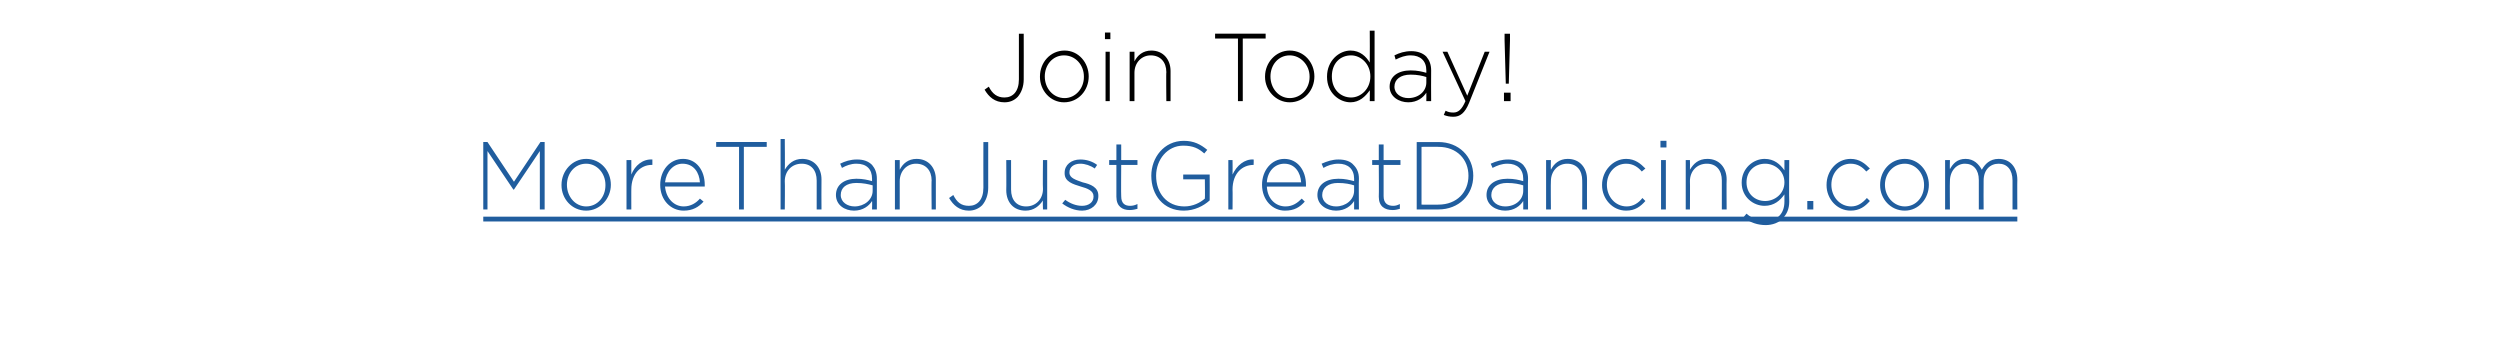 <?xml version="1.0" standalone="no"?><!DOCTYPE svg PUBLIC "-//W3C//DTD SVG 1.1//EN" "http://www.w3.org/Graphics/SVG/1.1/DTD/svg11.dtd"><svg xmlns="http://www.w3.org/2000/svg" xmlns:xlink="http://www.w3.org/1999/xlink" version="1.1" width="415.4px" height="57.2px" viewBox="0 -4 415.4 57.2" style="top:-4px"><desc>Join Today</desc><defs/><g class="svg-textframe-underlines"><rect class="svg-underline" x="80.3" y="32" width="254.9" height="0.8" style="fill:#205d9e;"/></g><g id="Polygon32698"><path d="m163.6 10.9l.7-.5c.6 1.2 1.4 1.8 2.6 1.8c1.4 0 2.4-1 2.4-3V1.6h.8s.02 7.55 0 7.6c0 1.2-.4 2.2-1 2.9c-.6.6-1.3.9-2.2.9c-1.6 0-2.6-.9-3.3-2.1zm9.2-2.1v-.1c0-2.3 1.7-4.3 4.1-4.3c2.3 0 4 2 4 4.3c0 2.3-1.7 4.3-4.1 4.3c-2.3 0-4-2-4-4.2zm7.3 0v-.1c0-1.9-1.4-3.5-3.3-3.5c-1.9 0-3.2 1.6-3.2 3.5c0 2 1.4 3.6 3.3 3.6c1.8 0 3.2-1.6 3.2-3.5zm3.5-7.4h.9v1.1h-.9V1.4zm.1 3.2h.7v8.2h-.7V4.6zm4 0h.8v1.6c.5-1 1.4-1.8 2.8-1.8c2 0 3.2 1.5 3.2 3.4c.01.01 0 5 0 5h-.7s-.05-4.85 0-4.8c0-1.7-1-2.8-2.6-2.8c-1.5 0-2.7 1.2-2.7 2.9v4.7h-.8V4.6zm18-2.2h-3.8v-.8h8.4v.8h-3.8v10.4h-.8V2.4zm4.5 6.4v-.1c0-2.3 1.8-4.3 4.1-4.3c2.4 0 4.1 2 4.1 4.3c0 2.3-1.7 4.3-4.1 4.3c-2.3 0-4.1-2-4.1-4.2zm7.4 0v-.1c0-1.9-1.5-3.5-3.3-3.5c-1.9 0-3.2 1.6-3.2 3.5c0 2 1.4 3.6 3.2 3.6c1.9 0 3.3-1.6 3.3-3.5zm2.9 0v-.1c0-2.6 2-4.3 3.9-4.3c1.6 0 2.6 1 3.2 2c.03 0 0-5.3 0-5.3h.8v11.7h-.8s.03-1.82 0-1.8c-.7 1-1.7 2-3.2 2c-1.9 0-3.9-1.6-3.9-4.2zm7.2-.1c0-2.1-1.6-3.5-3.2-3.5c-1.8 0-3.2 1.3-3.2 3.5c0 2.2 1.5 3.5 3.2 3.5c1.6 0 3.2-1.4 3.2-3.5zm3.2 1.7c0-1.7 1.4-2.7 3.5-2.7c1.1 0 1.9.2 2.6.4v-.4c0-1.6-1-2.5-2.6-2.5c-.9 0-1.7.3-2.5.7l-.2-.7c.8-.4 1.7-.7 2.8-.7c1 0 1.9.3 2.5.9c.5.6.8 1.3.8 2.3c-.03.01 0 5.1 0 5.1h-.8s.02-1.36 0-1.4c-.5.8-1.5 1.6-3 1.6c-1.5 0-3.1-.9-3.1-2.6zm6.1-.7v-.9c-.6-.2-1.5-.4-2.6-.4c-1.7 0-2.7.8-2.7 2c0 1.2 1.1 1.9 2.3 1.9c1.7 0 3-1.1 3-2.6zm2.9 5.4l.3-.7c.4.2.7.3 1.3.3c.8 0 1.4-.5 2-1.9c-.04-.05-3.8-8.2-3.8-8.2h.8l3.3 7.3l2.9-7.3h.8l-3.4 8.5c-.7 1.7-1.5 2.3-2.6 2.3c-.6 0-1.1-.1-1.6-.3zM250 2.7V1.6h.9v1.1l-.2 7.2h-.5l-.2-7.2zm-.1 8.7h1.1v1.4h-1.1v-1.4z" stroke="none" fill="#000"/></g><g id="Polygon32699"><path d="m80.3 19.6h.7l4.4 6.6l4.4-6.6h.7v11.2h-.8v-9.7l-4.3 6.4h-.1L81 21.1v9.7h-.7V19.6zm13 7.2v-.1c0-2.3 1.8-4.3 4.1-4.3c2.4 0 4.1 2 4.1 4.3c0 2.3-1.8 4.3-4.1 4.3c-2.4 0-4.1-2-4.1-4.2zm7.3 0v-.1c0-1.9-1.4-3.5-3.2-3.5c-1.9 0-3.2 1.6-3.2 3.5c0 2 1.4 3.6 3.2 3.6c1.9 0 3.2-1.6 3.2-3.5zm3.5-4.2h.8v2.4c.6-1.5 1.9-2.6 3.5-2.5c-.01.01 0 .9 0 .9c0 0-.08-.02-.1 0c-1.8 0-3.4 1.4-3.4 4.1c-.01-.04 0 3.3 0 3.3h-.8v-8.2zm5.6 4.1c0-2.4 1.6-4.3 3.8-4.3c2.2 0 3.6 1.9 3.6 4.3v.3h-6.6c.2 2.1 1.6 3.3 3.1 3.3c1.2 0 2.1-.6 2.7-1.3l.6.5c-.8.9-1.8 1.5-3.3 1.5c-2.1 0-3.9-1.7-3.9-4.3zm6.6-.4c-.1-1.6-1-3.1-2.9-3.1c-1.5 0-2.7 1.3-2.9 3.1h5.8zm6.5-5.9H119v-.8h8.4v.8h-3.8v10.4h-.8V20.4zm6.9-1.3h.7s.05 5.06 0 5.1c.6-1 1.5-1.8 2.9-1.8c2 0 3.2 1.5 3.2 3.4c-.03.01 0 5 0 5h-.8V26c0-1.7-.9-2.8-2.5-2.8c-1.6 0-2.8 1.2-2.8 2.9c.05-.02 0 4.7 0 4.7h-.7V19.1zm9.2 9.3c0-1.7 1.4-2.7 3.4-2.7c1.1 0 1.9.2 2.6.4v-.4c0-1.6-.9-2.5-2.6-2.5c-.9 0-1.7.3-2.4.7l-.3-.7c.8-.4 1.7-.7 2.8-.7c1.1 0 1.9.3 2.5.9c.5.6.8 1.3.8 2.3v5.1h-.8s.04-1.36 0-1.4c-.5.8-1.5 1.6-3 1.6c-1.5 0-3-.9-3-2.6zm6.1-.7v-.9c-.7-.2-1.6-.4-2.7-.4c-1.7 0-2.6.8-2.6 2c0 1.2 1.1 1.9 2.3 1.9c1.6 0 3-1.1 3-2.6zm3.7-5.1h.8v1.6c.5-1 1.4-1.8 2.8-1.8c2 0 3.2 1.5 3.2 3.4c.01.01 0 5 0 5h-.7s-.05-4.85 0-4.8c0-1.7-1-2.8-2.6-2.8c-1.5 0-2.7 1.2-2.7 2.9v4.7h-.8v-8.2zm9 6.3l.7-.5c.6 1.2 1.3 1.8 2.6 1.8c1.4 0 2.4-1 2.4-3c-.02.02 0-7.6 0-7.6h.8v7.6c0 1.2-.4 2.2-1 2.9c-.6.6-1.4.9-2.2.9c-1.6 0-2.6-.9-3.3-2.1zm9.5-1.3c.03.03 0-5 0-5h.8v4.9c0 1.7.9 2.8 2.5 2.8c1.6 0 2.8-1.2 2.8-2.9c-.05-.04 0-4.8 0-4.8h.7v8.2h-.7s-.05-1.52 0-1.5c-.6.9-1.5 1.7-2.9 1.7c-2 0-3.2-1.4-3.2-3.4zm9.3 2.2l.5-.6c.8.6 1.8 1 2.8 1c1.1 0 1.9-.6 1.9-1.5v-.1c0-.9-1-1.3-2.1-1.6c-1.3-.4-2.7-.8-2.7-2.2v-.1c0-1.3 1.1-2.2 2.6-2.2c1 0 2 .3 2.8.9l-.4.6c-.7-.5-1.6-.8-2.4-.8c-1.1 0-1.8.6-1.8 1.4v.1c0 .9 1.1 1.2 2.2 1.6c1.3.3 2.6.8 2.6 2.2v.1c0 1.4-1.2 2.4-2.7 2.4c-1.2 0-2.4-.5-3.3-1.2zm9-1.1v-5.3h-1.2v-.8h1.2V20h.8v2.6h2.7v.8h-2.7s-.04 5.22 0 5.2c0 1.2.6 1.6 1.5 1.6c.4 0 .8-.1 1.2-.3v.8c-.4.1-.8.2-1.3.2c-1.2 0-2.2-.6-2.2-2.2zm5.8-3.5c0-3 2.1-5.8 5.4-5.8c1.7 0 2.8.6 3.9 1.5l-.5.6c-.9-.8-1.8-1.3-3.5-1.3c-2.6 0-4.5 2.3-4.5 5c0 2.9 1.8 5.1 4.7 5.1c1.4 0 2.6-.6 3.4-1.3c.04-.02 0-3.2 0-3.2h-3.6v-.8h4.4s.02 4.31 0 4.3c-1 .9-2.5 1.7-4.3 1.7c-3.4 0-5.4-2.6-5.4-5.8zm12.8-2.6h.7s.03 2.36 0 2.4c.7-1.5 2-2.6 3.5-2.5c.04.01 0 .9 0 .9c0 0-.04-.02 0 0c-1.9 0-3.5 1.4-3.5 4.1c.03-.04 0 3.3 0 3.3h-.7v-8.2zm5.6 4.1c0-2.4 1.6-4.3 3.7-4.3c2.2 0 3.6 1.9 3.6 4.3v.3h-6.5c.1 2.1 1.5 3.3 3.1 3.3c1.2 0 2-.6 2.7-1.3l.5.5c-.8.9-1.7 1.5-3.3 1.5c-2 0-3.8-1.7-3.8-4.3zm6.5-.4c-.1-1.6-1-3.1-2.8-3.1c-1.6 0-2.8 1.3-2.9 3.1h5.7zm2.7 2.1c0-1.7 1.4-2.7 3.5-2.7c1.1 0 1.8.2 2.6.4v-.4c0-1.6-1-2.5-2.6-2.5c-1 0-1.8.3-2.5.7l-.3-.7c.9-.4 1.8-.7 2.8-.7c1.1 0 2 .3 2.5.9c.6.6.9 1.3.9 2.3c-.05.01 0 5.1 0 5.1h-.8v-1.4c-.5.8-1.5 1.6-3 1.6c-1.5 0-3.1-.9-3.1-2.6zm6.1-.7v-.9c-.6-.2-1.5-.4-2.7-.4c-1.6 0-2.6.8-2.6 2c0 1.2 1.1 1.9 2.3 1.9c1.6 0 3-1.1 3-2.6zm4.1 1c.04 0 0-5.3 0-5.3H228v-.8h1.1V20h.8v2.6h2.8v.8h-2.8v5.2c0 1.2.7 1.6 1.6 1.6c.4 0 .7-.1 1.1-.3v.8c-.4.1-.7.2-1.2.2c-1.3 0-2.3-.6-2.3-2.2zm6.3-9.1h3.6c3.4 0 5.8 2.4 5.8 5.6c0 3.2-2.4 5.6-5.8 5.6h-3.6V19.6zM239 30c3.1 0 5-2.1 5-4.8c0-2.7-1.9-4.8-5-4.8c.02-.03-2.8 0-2.8 0v9.6s2.82.03 2.8 0zm8-1.6c0-1.7 1.4-2.7 3.5-2.7c1.1 0 1.9.2 2.6.4v-.4c0-1.6-1-2.5-2.6-2.5c-1 0-1.7.3-2.5.7l-.3-.7c.9-.4 1.8-.7 2.9-.7c1 0 1.9.3 2.5.9c.5.6.8 1.3.8 2.3c-.04.01 0 5.1 0 5.1h-.8s.02-1.36 0-1.4c-.5.8-1.5 1.6-3 1.6c-1.5 0-3.1-.9-3.1-2.6zm6.1-.7v-.9c-.6-.2-1.5-.4-2.7-.4c-1.6 0-2.6.8-2.6 2c0 1.2 1.1 1.9 2.3 1.9c1.7 0 3-1.1 3-2.6zm3.8-5.1h.8s-.04 1.56 0 1.6c.5-1 1.4-1.8 2.8-1.8c2 0 3.2 1.5 3.2 3.4c-.02.01 0 5 0 5h-.8s.02-4.85 0-4.8c0-1.7-.9-2.8-2.5-2.8c-1.5 0-2.7 1.2-2.7 2.9c-.04-.02 0 4.7 0 4.7h-.8v-8.2zm9.3 4.2v-.1c0-2.3 1.8-4.3 4-4.3c1.5 0 2.4.8 3.2 1.6l-.6.5c-.6-.7-1.4-1.3-2.6-1.3c-1.8 0-3.2 1.5-3.2 3.5c0 2 1.4 3.6 3.3 3.6c1.1 0 2-.6 2.6-1.4l.5.5c-.8.9-1.7 1.6-3.2 1.6c-2.3 0-4-2-4-4.2zm9.7-7.4h1v1.1h-1v-1.1zm.1 3.2h.8v8.2h-.8v-8.2zm4.1 0h.7s.03 1.56 0 1.6c.6-1 1.4-1.8 2.9-1.8c2 0 3.2 1.5 3.2 3.4c-.04.01 0 5 0 5h-.8V26c0-1.7-.9-2.8-2.5-2.8c-1.6 0-2.8 1.2-2.8 2.9c.03-.02 0 4.7 0 4.7h-.7v-8.2zm9.6 9.5l.5-.6c.9.8 2 1.2 3.2 1.2c1.8 0 3.1-1.1 3.1-3.2v-1.2c-.7 1-1.7 1.9-3.3 1.9c-1.9 0-3.8-1.5-3.8-3.8v-.1c0-2.3 1.9-3.9 3.8-3.9c1.6 0 2.6.9 3.3 1.9c-.01-.03 0-1.7 0-1.7h.8s-.05 6.94 0 6.9c0 1.2-.4 2.1-1.1 2.8c-.6.7-1.7 1.1-2.8 1.1c-1.3 0-2.6-.4-3.7-1.3zm6.8-5.8c0-1.9-1.6-3.1-3.2-3.1c-1.7 0-3.1 1.2-3.1 3.1c0 1.9 1.4 3.1 3.1 3.1c1.6 0 3.2-1.2 3.2-3.1zm3.8 3.1h1v1.4h-1v-1.4zm3.2-2.6v-.1c0-2.3 1.7-4.3 4-4.3c1.5 0 2.4.8 3.2 1.6l-.6.5c-.6-.7-1.4-1.3-2.6-1.3c-1.8 0-3.2 1.5-3.2 3.5c0 2 1.4 3.6 3.3 3.6c1.1 0 1.9-.6 2.6-1.4l.5.5c-.8.9-1.7 1.6-3.2 1.6c-2.3 0-4-2-4-4.2zm8.9 0v-.1c0-2.3 1.7-4.3 4.1-4.3c2.3 0 4 2 4 4.3c0 2.3-1.7 4.3-4 4.3c-2.4 0-4.1-2-4.1-4.2zm7.3 0v-.1c0-1.9-1.4-3.5-3.2-3.5c-1.9 0-3.3 1.6-3.3 3.5c0 2 1.5 3.6 3.3 3.6c1.9 0 3.2-1.6 3.2-3.5zm3.5-4.2h.8s-.04 1.5 0 1.5c.5-.9 1.2-1.7 2.6-1.7c1.4 0 2.2.9 2.7 1.8c.5-.9 1.3-1.8 2.8-1.8c1.9 0 3.1 1.4 3.1 3.5c-.03-.04 0 4.9 0 4.9h-.8V26c0-1.8-.9-2.8-2.3-2.8c-1.4 0-2.5 1-2.5 2.8c-.03.05 0 4.8 0 4.8h-.8v-4.9c0-1.7-.9-2.7-2.3-2.7c-1.4 0-2.5 1.2-2.5 2.9c-.04 0 0 4.7 0 4.7h-.8v-8.2z" stroke="none" fill="#205d9e"/><a xlink:href="https://morethanjustgreatdancing.com/membership/" xlink:show="new" xlink:title="MoreThanJustGreatDancing.com"><rect style="fill:transparent;" x="79" y="18" width="256" height="15"/></a></g></svg>